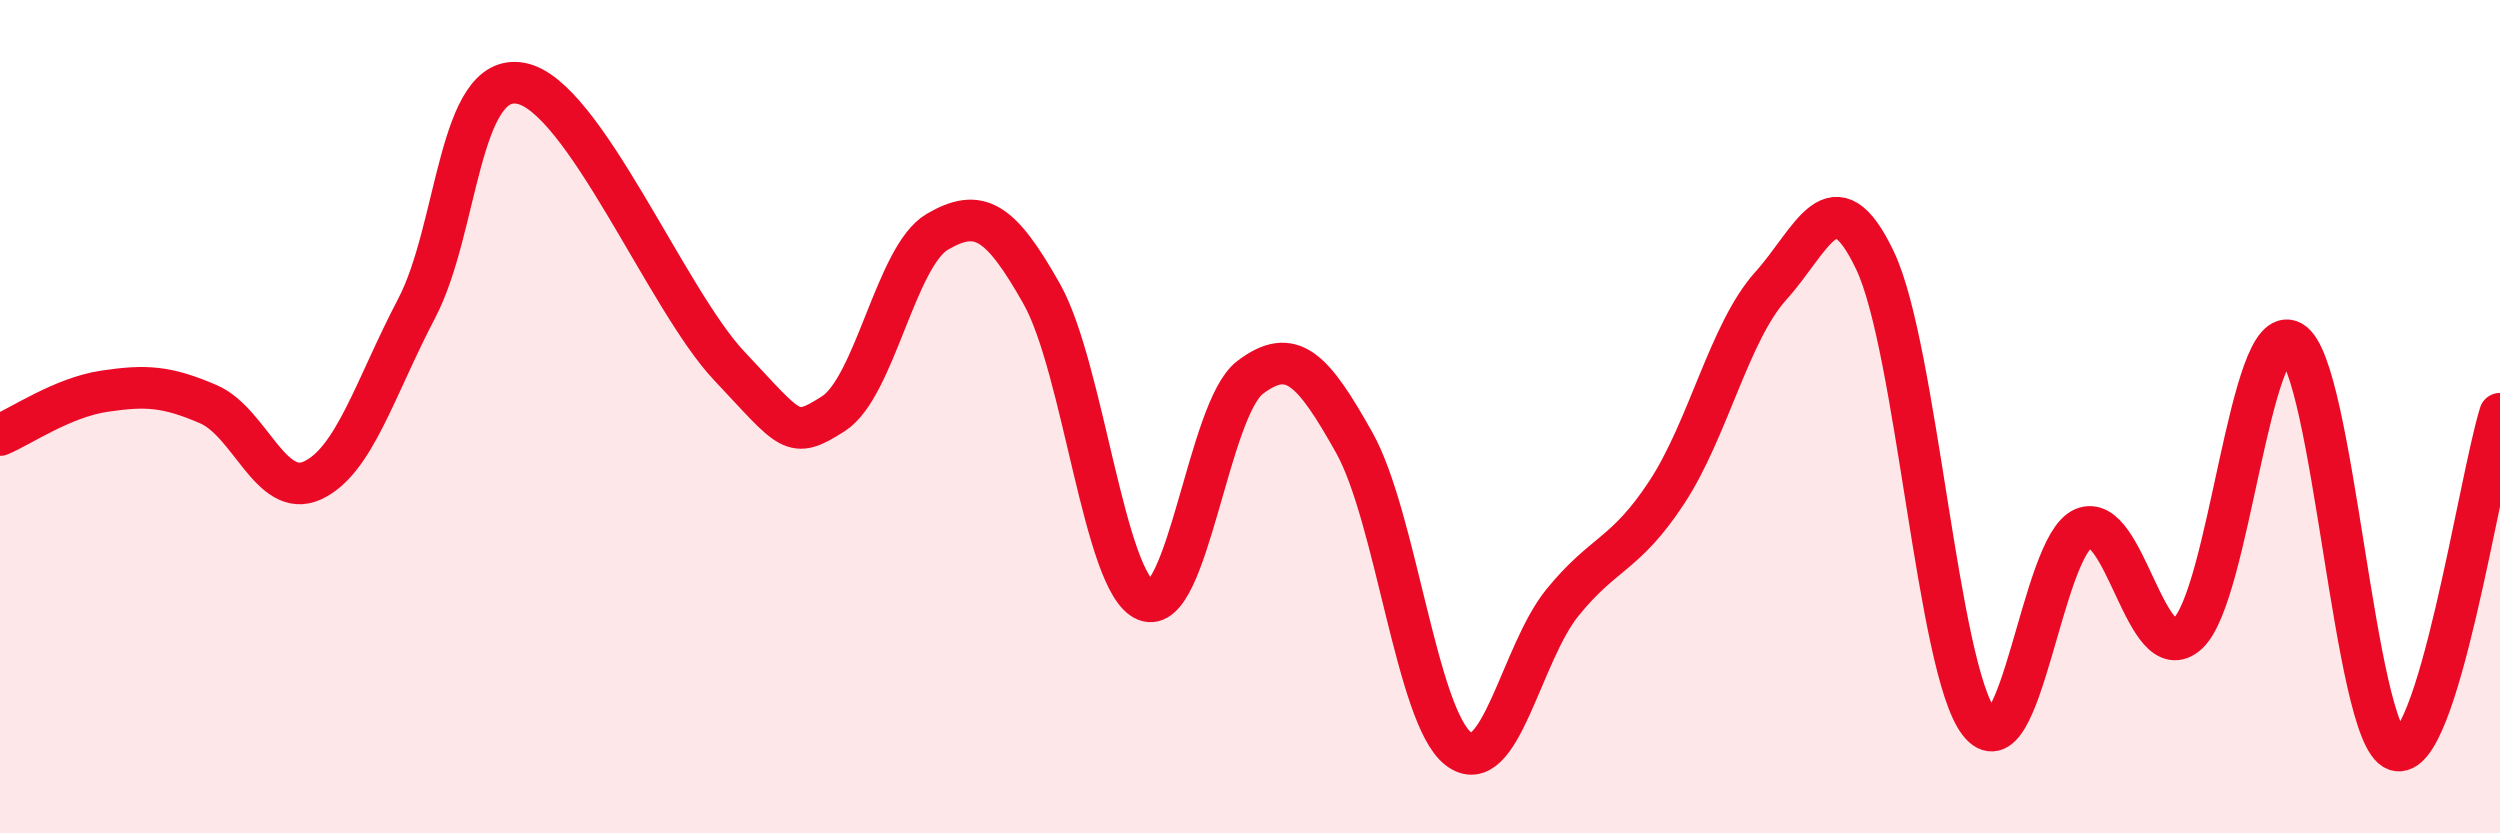 
    <svg width="60" height="20" viewBox="0 0 60 20" xmlns="http://www.w3.org/2000/svg">
      <path
        d="M 0,10.44 C 0.5,10.23 1.5,9.54 2.5,9.39 C 3.5,9.24 4,9.27 5,9.7 C 6,10.13 6.5,11.99 7.5,11.53 C 8.5,11.07 9,9.31 10,7.4 C 11,5.49 11,1.72 12.5,2 C 14,2.28 16,7.19 17.5,8.78 C 19,10.37 19,10.57 20,9.93 C 21,9.29 21.5,6.14 22.5,5.56 C 23.5,4.98 24,5.28 25,7.05 C 26,8.82 26.5,14.01 27.5,14.41 C 28.5,14.81 29,9.82 30,9.06 C 31,8.3 31.5,8.84 32.5,10.62 C 33.5,12.4 34,17.2 35,17.97 C 36,18.74 36.5,15.69 37.5,14.46 C 38.5,13.23 39,13.34 40,11.82 C 41,10.3 41.5,7.97 42.5,6.86 C 43.5,5.75 44,4.15 45,6.25 C 46,8.35 46.5,16.05 47.5,17.34 C 48.5,18.63 49,13.11 50,12.68 C 51,12.25 51.5,16.11 52.5,15.21 C 53.5,14.31 54,7.64 55,8.2 C 56,8.76 56.5,17.65 57.5,18 C 58.5,18.35 59.5,11.54 60,9.93L60 20L0 20Z"
        fill="#EB0A25"
        opacity="0.1"
        stroke-linecap="round"
        stroke-linejoin="round"
      />
      <path
        d="M 0,10.44 C 0.5,10.23 1.5,9.54 2.5,9.39 C 3.5,9.24 4,9.27 5,9.7 C 6,10.13 6.5,11.99 7.5,11.53 C 8.5,11.07 9,9.31 10,7.4 C 11,5.49 11,1.72 12.5,2 C 14,2.28 16,7.19 17.5,8.78 C 19,10.37 19,10.57 20,9.93 C 21,9.29 21.5,6.14 22.5,5.56 C 23.5,4.98 24,5.28 25,7.05 C 26,8.82 26.5,14.01 27.5,14.41 C 28.5,14.81 29,9.82 30,9.06 C 31,8.3 31.5,8.84 32.5,10.62 C 33.5,12.4 34,17.2 35,17.97 C 36,18.74 36.5,15.69 37.5,14.46 C 38.5,13.23 39,13.34 40,11.82 C 41,10.3 41.5,7.97 42.5,6.86 C 43.5,5.75 44,4.15 45,6.25 C 46,8.35 46.5,16.05 47.5,17.34 C 48.5,18.63 49,13.11 50,12.68 C 51,12.25 51.5,16.11 52.5,15.21 C 53.5,14.31 54,7.64 55,8.2 C 56,8.76 56.5,17.65 57.5,18 C 58.5,18.35 59.5,11.54 60,9.93"
        stroke="#EB0A25"
        stroke-width="1"
        fill="none"
        stroke-linecap="round"
        stroke-linejoin="round"
      />
    </svg>
  
